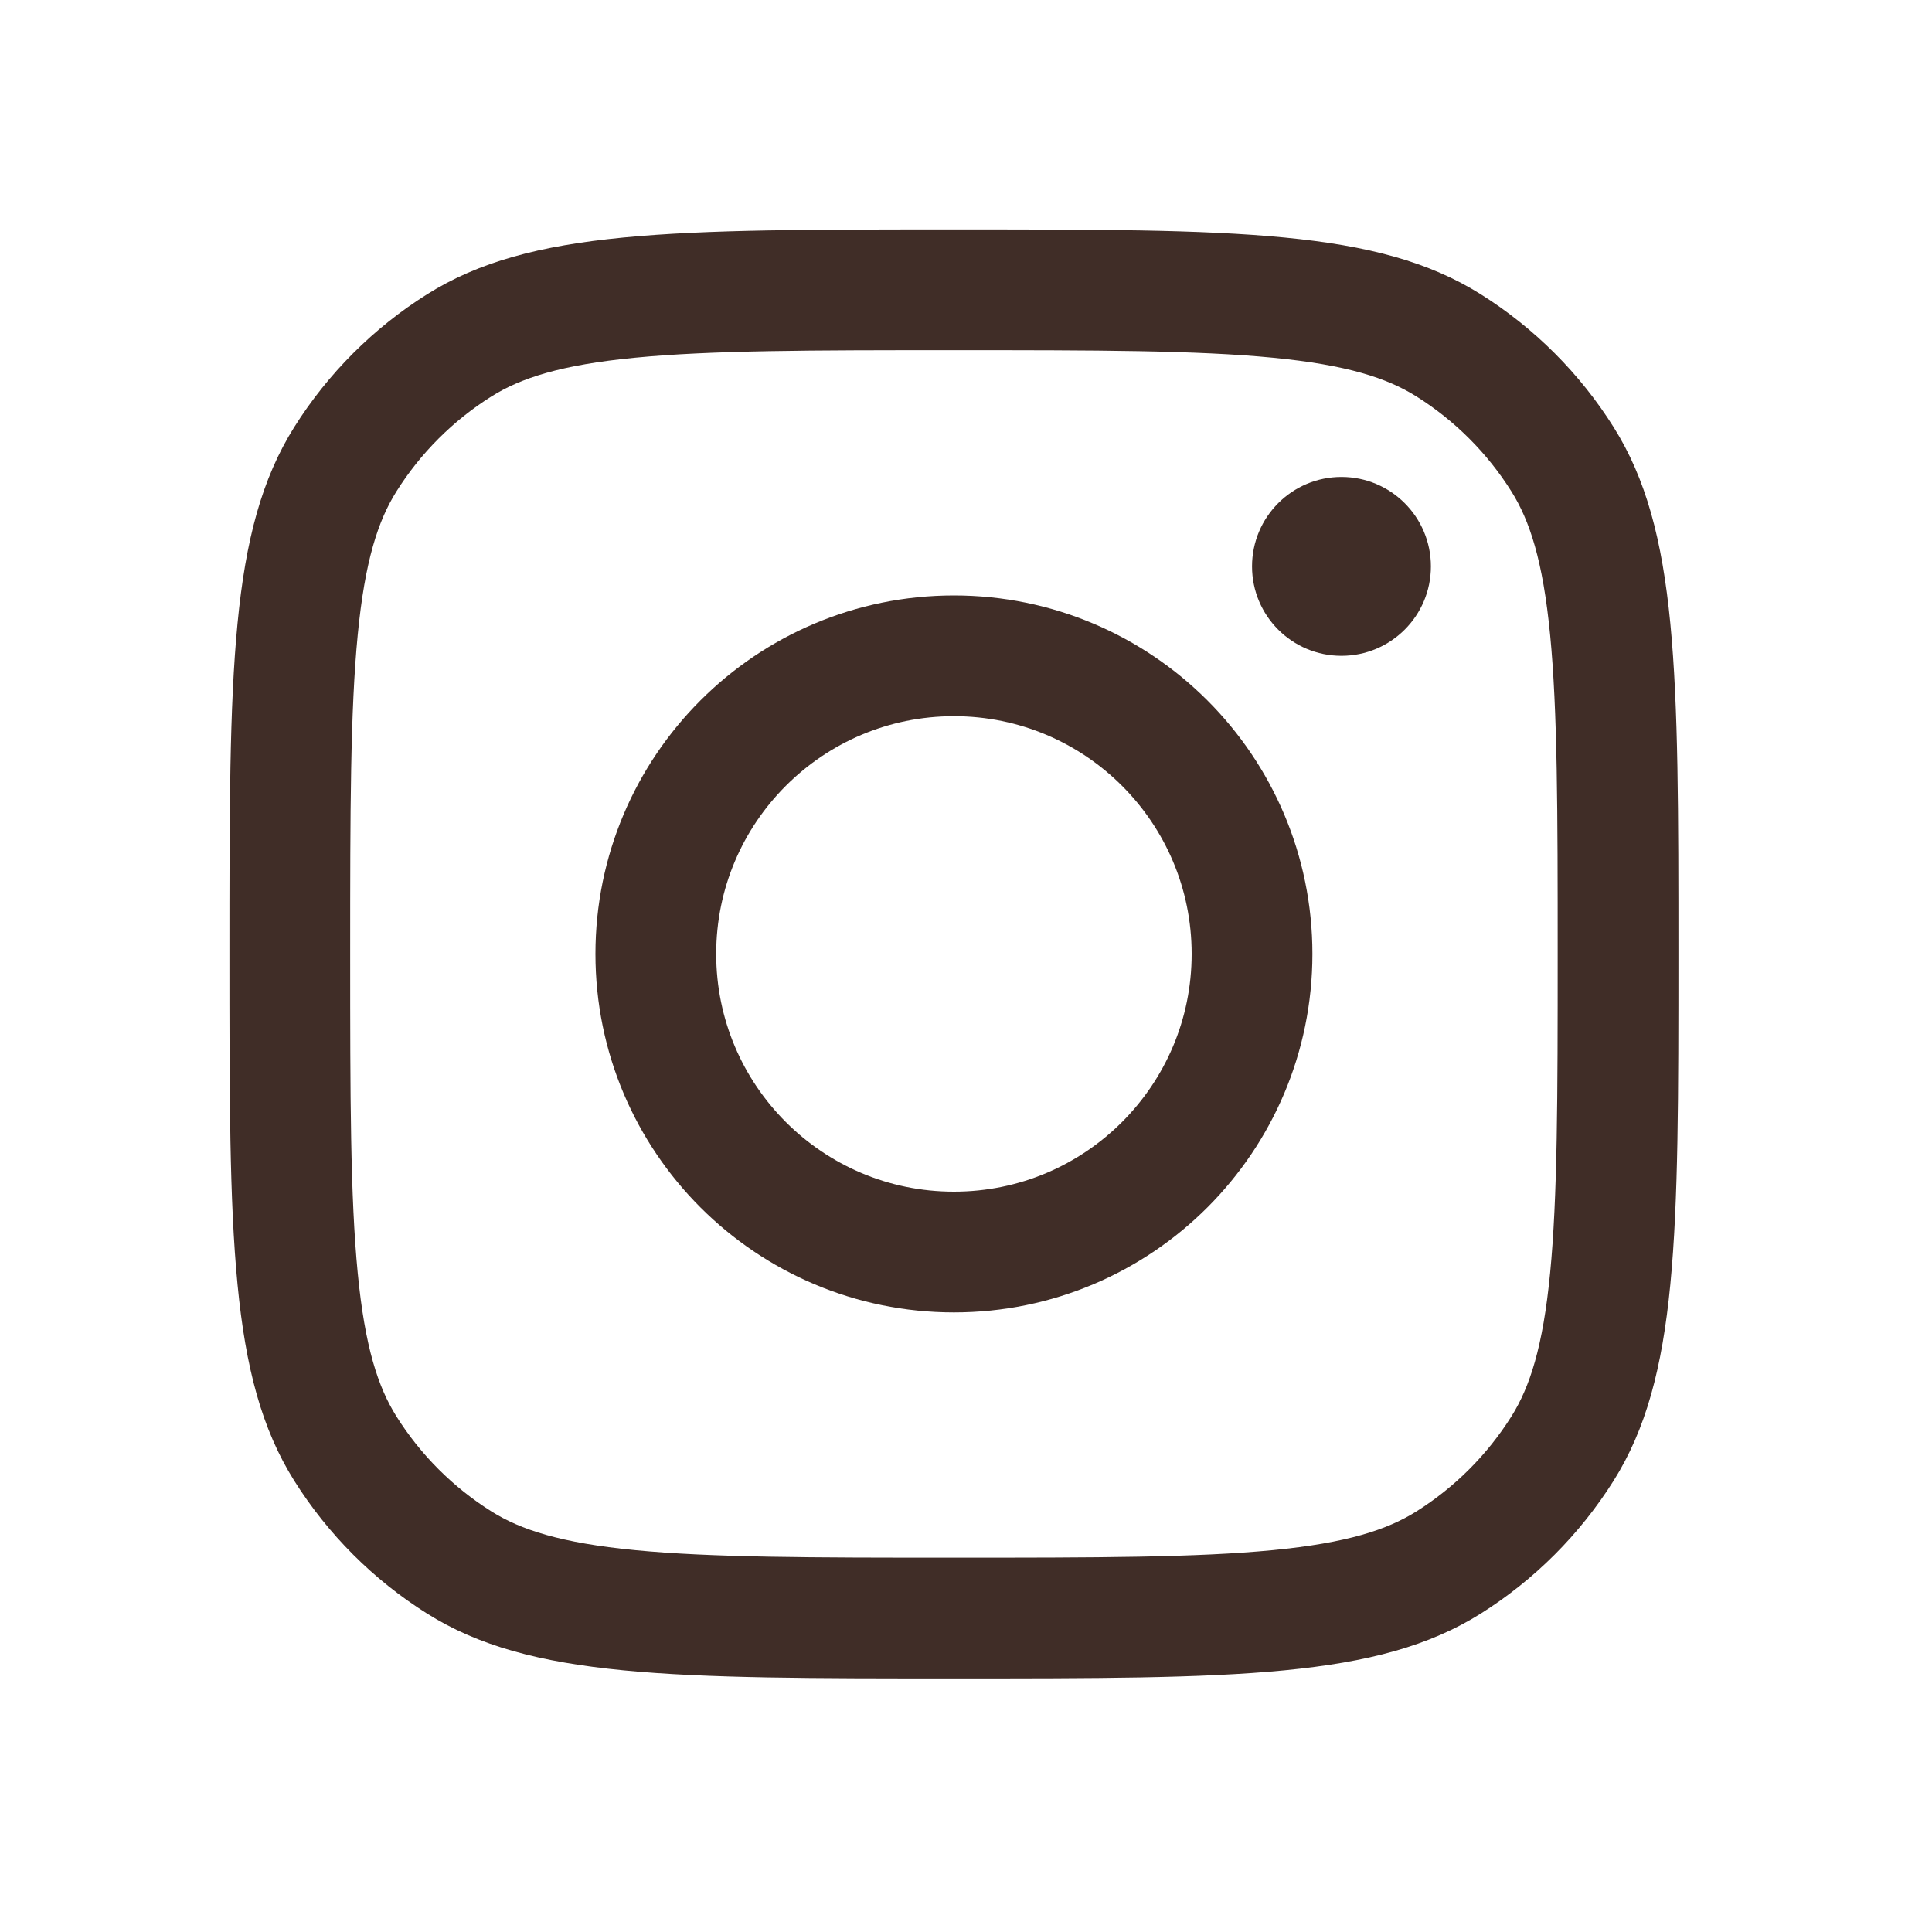 <svg width="60" height="60" viewBox="0 0 60 60" fill="none" xmlns="http://www.w3.org/2000/svg">
<path d="M29.625 50.25C25.203 50.25 22.02 50.248 19.539 50.007C17.086 49.769 15.517 49.312 14.265 48.526C12.834 47.627 11.623 46.416 10.724 44.985C9.938 43.733 9.48 42.164 9.243 39.711C9.002 37.23 9 34.047 9 29.625C9 25.203 9.002 22.02 9.243 19.539C9.48 17.086 9.938 15.517 10.724 14.265C11.623 12.834 12.834 11.623 14.265 10.724C15.517 9.938 17.086 9.48 19.539 9.243C22.02 9.002 25.202 9 29.625 9C34.047 9 37.23 9.002 39.711 9.243C42.164 9.48 43.733 9.938 44.985 10.724C46.416 11.623 47.627 12.834 48.526 14.265C49.312 15.517 49.769 17.086 50.007 19.539C50.248 22.02 50.25 25.203 50.25 29.625C50.25 34.047 50.248 37.23 50.007 39.711C49.769 42.164 49.312 43.733 48.526 44.985C47.626 46.416 46.416 47.626 44.985 48.526C43.733 49.312 42.164 49.769 39.711 50.007C37.23 50.248 34.047 50.25 29.625 50.25Z" stroke="#402D27" stroke-width="3.75"/>
<path d="M29.625 38.883C34.738 38.883 38.883 34.738 38.883 29.625C38.883 24.512 34.738 20.367 29.625 20.367C24.512 20.367 20.367 24.512 20.367 29.625C20.367 34.738 24.512 38.883 29.625 38.883Z" stroke="#402D27" stroke-width="3.75"/>
<path d="M41.66 20.367C43.194 20.367 44.438 19.124 44.438 17.59C44.438 16.056 43.194 14.812 41.66 14.812C40.126 14.812 38.883 16.056 38.883 17.59C38.883 19.124 40.126 20.367 41.66 20.367Z" fill="#402D27"/>
</svg>
